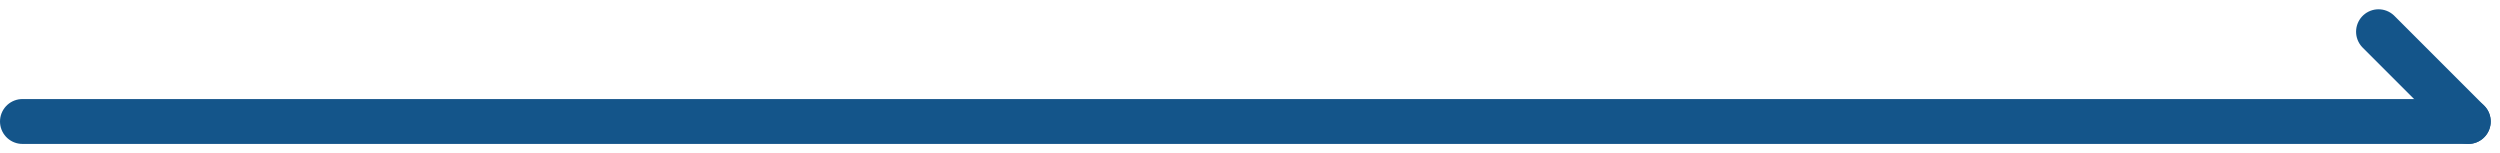 <?xml version="1.0" encoding="UTF-8"?> <svg xmlns="http://www.w3.org/2000/svg" width="111.414" height="6.829" viewBox="0 0 111.414 6.829"><defs><style> .cls-1 { fill: none; stroke: #14558a; stroke-linecap: round; stroke-width: 2px; } </style></defs><g id="ボタン" transform="translate(1 1.414)"><line id="線_118" data-name="線 118" class="cls-1" x2="109" transform="translate(0 4)"></line><line id="線_119" data-name="線 119" class="cls-1" x2="4" y2="4" transform="translate(105)"></line></g></svg> 